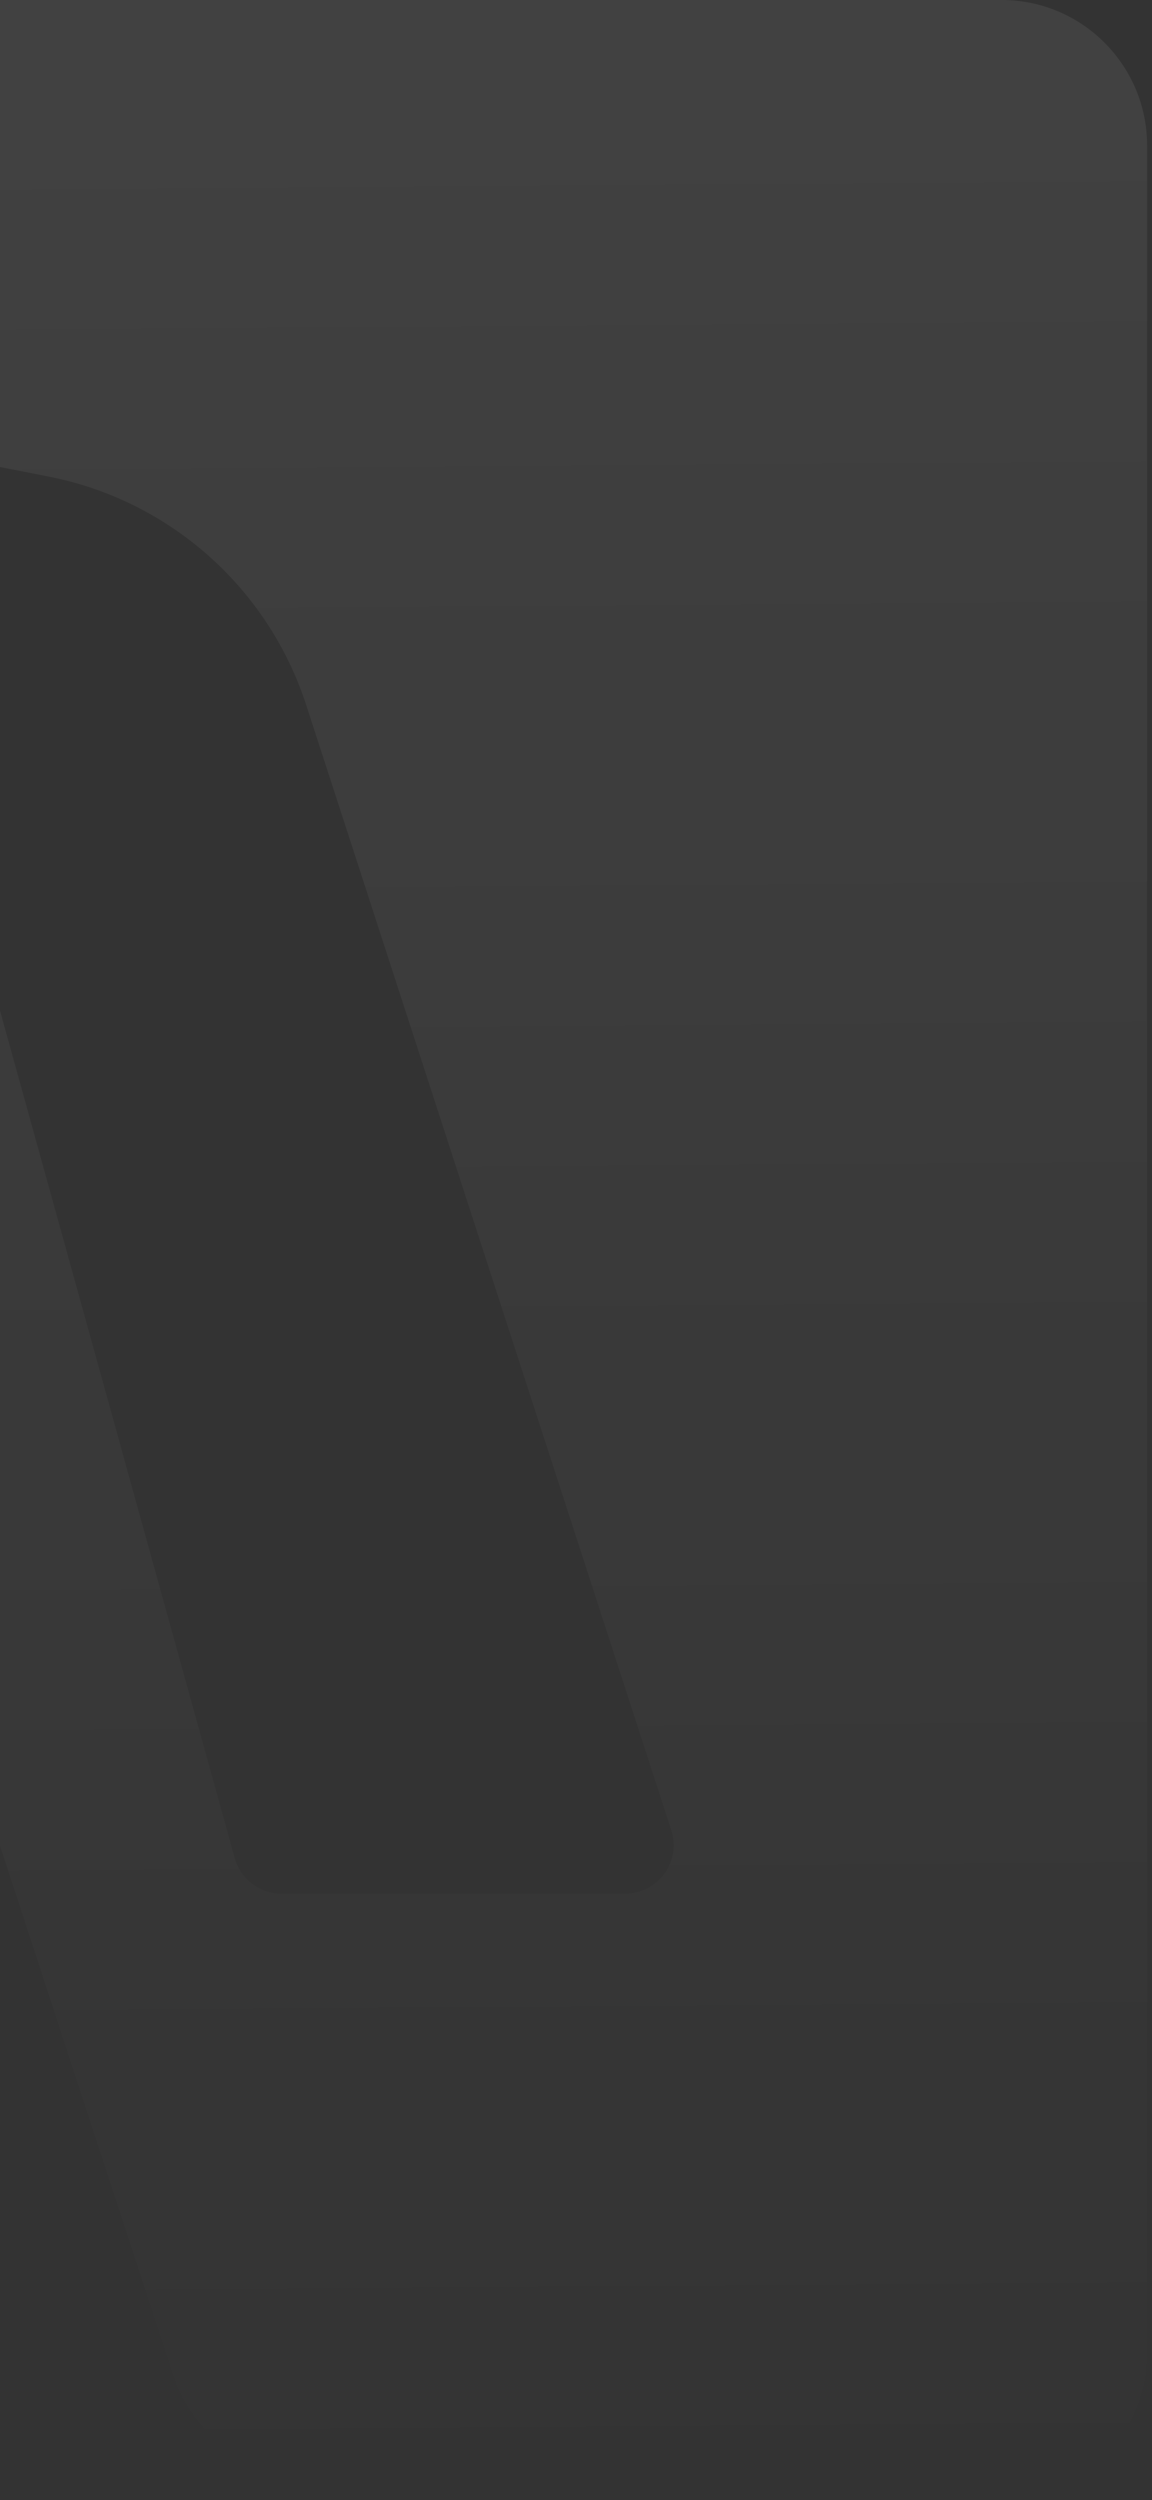 <svg width="190" height="412" viewBox="0 0 190 412" fill="none" xmlns="http://www.w3.org/2000/svg">
<rect x="0" y="0" width="190" height="412" fill="#333333" stroke="none"/>
<path fill-rule="evenodd" clip-rule="evenodd" d="M-35.619 407.399H-26.58C-10.882 407.399 0.59 392.577 -3.347 377.38L-20.65 310.582C-22.254 304.389 -18.165 298.164 -11.844 297.176C-6.602 296.357 -1.54 299.459 0.111 304.501L28.584 391.446C31.722 401.026 40.511 407.624 50.586 407.963L164.389 411.788C177.952 412.244 189.195 401.372 189.195 387.802V24C189.195 10.745 178.45 0 165.195 0H-50.885C-66.538 0 -78.002 14.744 -74.144 29.915L-23.645 228.509H-83.99C-94.636 228.509 -102.313 238.712 -99.364 248.941L-58.68 390.048C-55.717 400.323 -46.313 407.399 -35.619 407.399ZM38.713 306.215L-22.797 84.296C-24.386 78.564 -19.386 73.165 -13.549 74.309L8.021 78.538C27.969 82.45 44.23 96.863 50.508 116.197L110.714 301.607C112.392 306.776 108.539 312.078 103.105 312.078H46.422C42.827 312.078 39.673 309.68 38.713 306.215Z" fill="url(#paint0_linear_439_867)"/>
<defs>
<linearGradient id="paint0_linear_439_867" x1="13.5" y1="-1.35857e-07" x2="16.5" y2="412" gradientUnits="userSpaceOnUse">
<stop stop-color="white" stop-opacity="0.07"/>
<stop offset="1" stop-color="white" stop-opacity="0"/>
</linearGradient>
</defs>
</svg>
